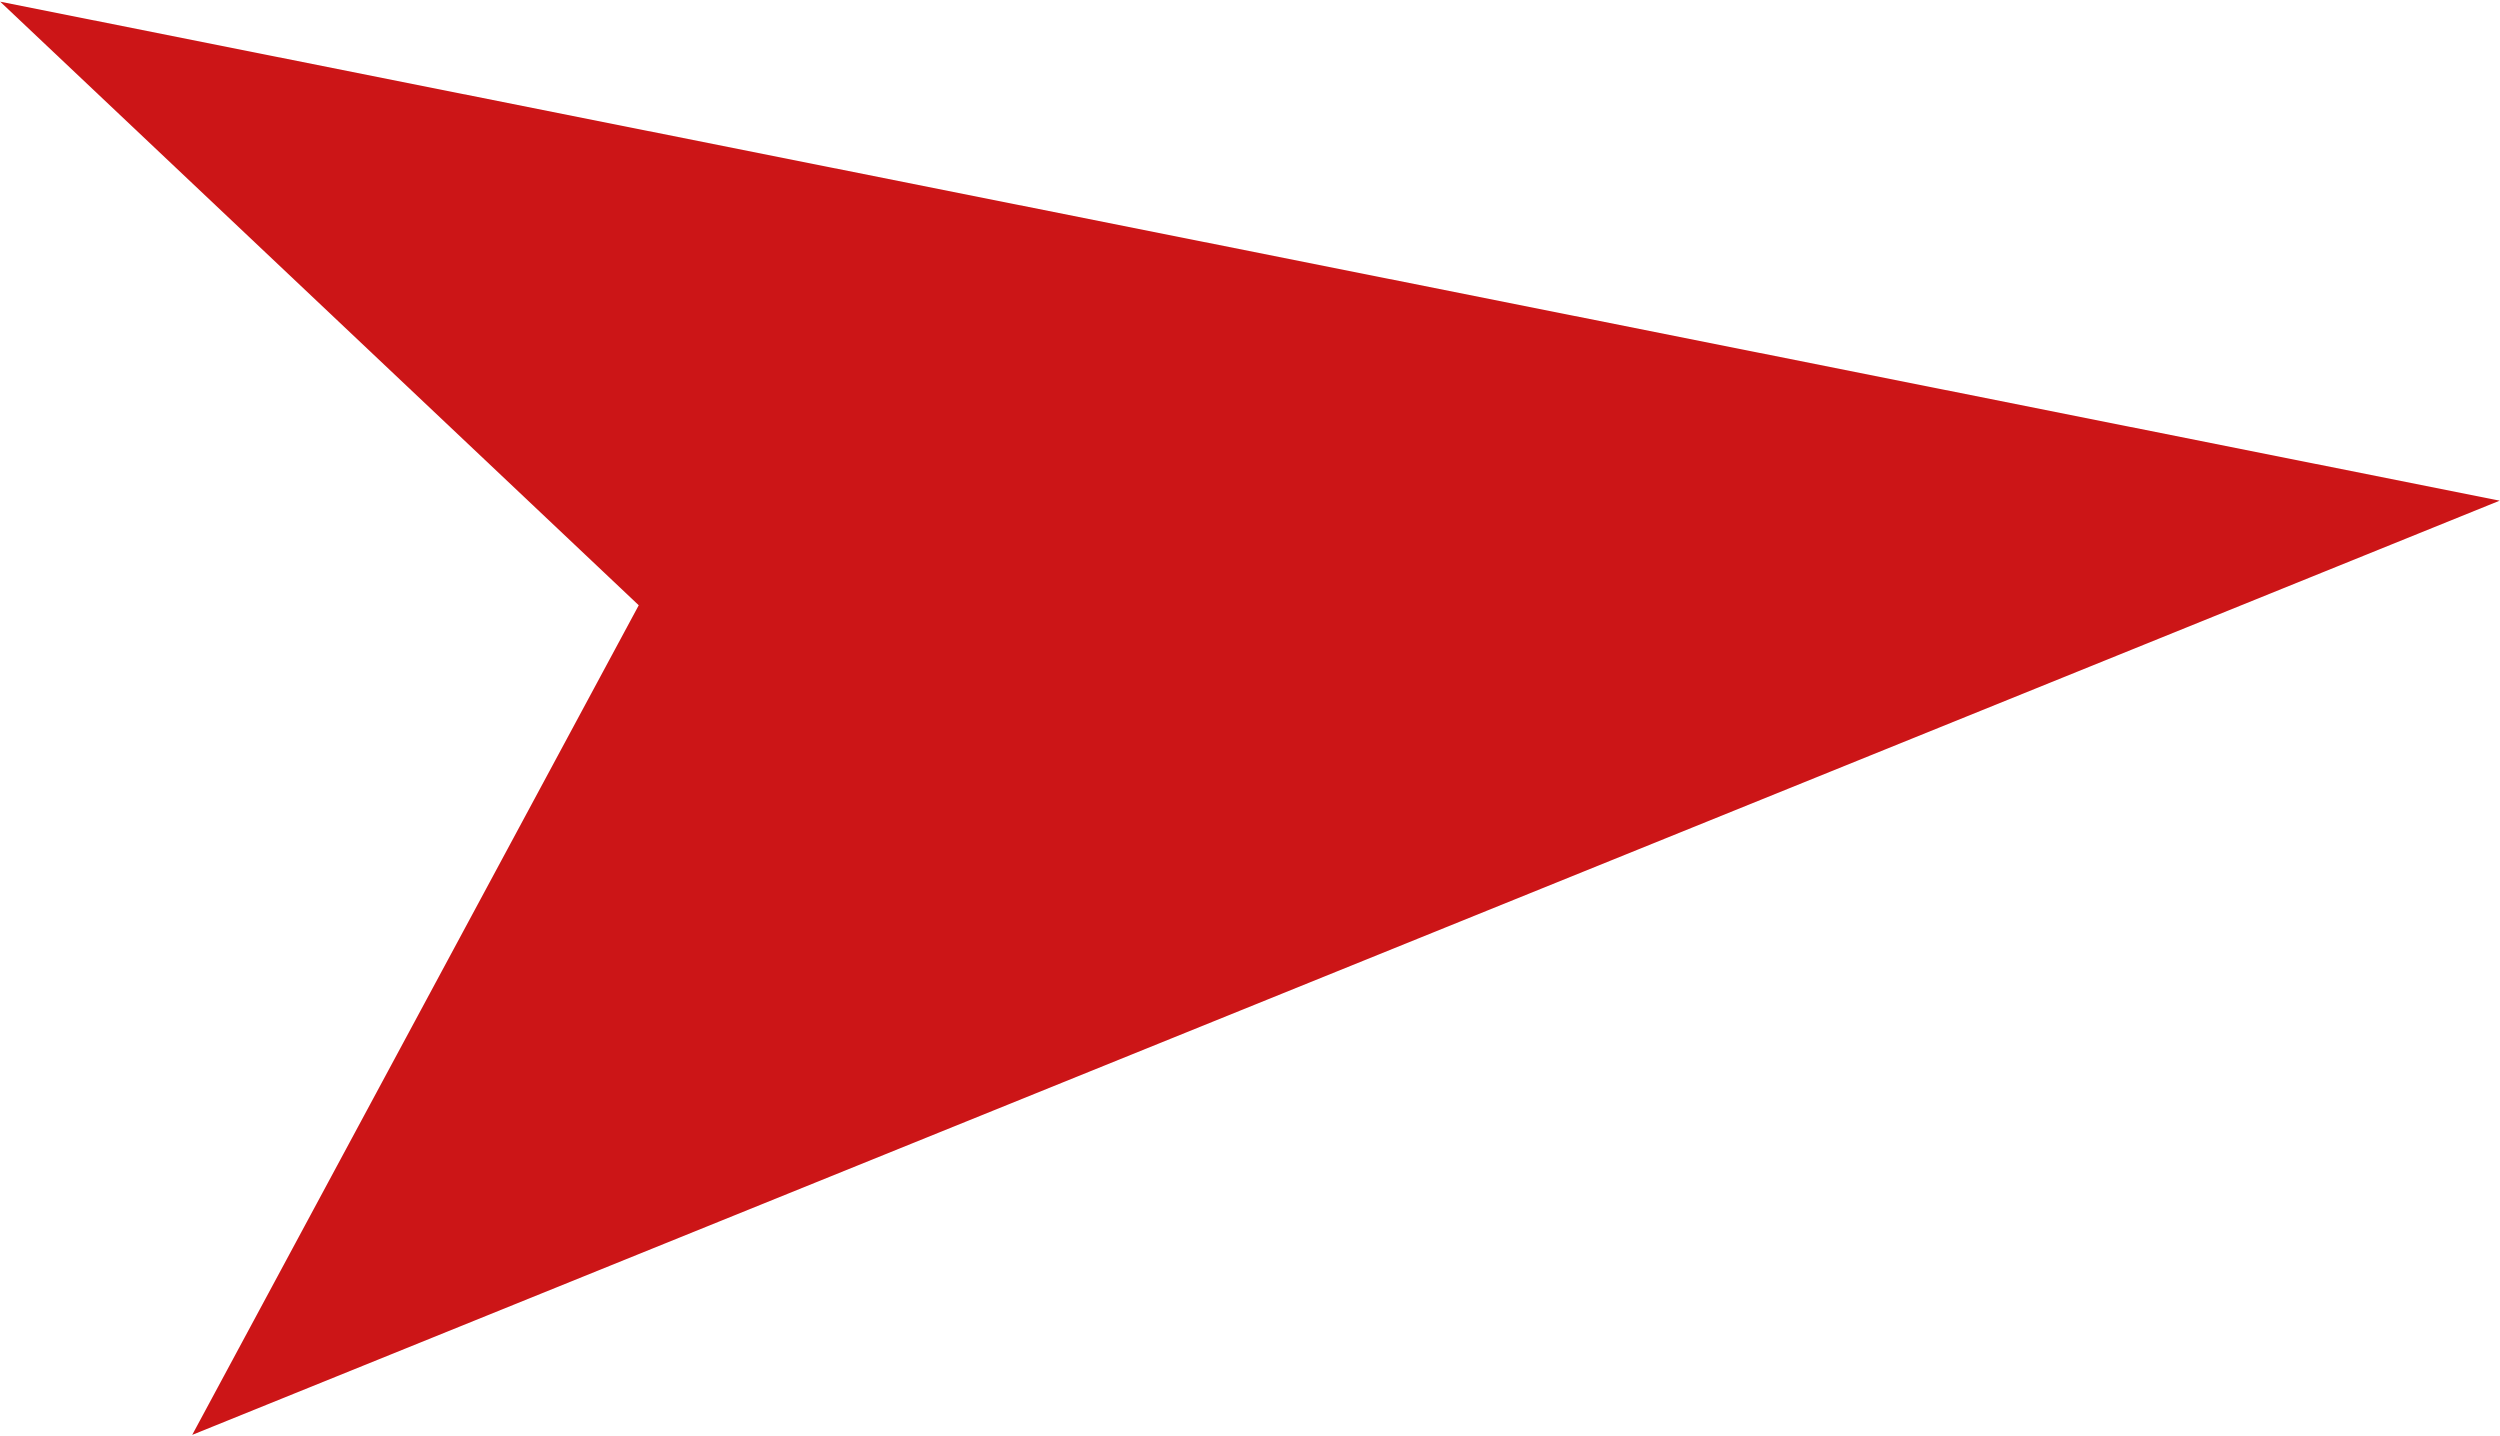 <svg version="1.2" xmlns="http://www.w3.org/2000/svg" viewBox="0 0 1501 862" width="1501" height="862">
	<title>43721_SpeedyHire_AR24_WEB_linked_PDF_15</title>
	<defs>

	</defs>
	<style>
		.s0 { fill: #cc1517 } 
	</style>
	<g id="Page 2" clip-path="url(#cp1)">
		<path id="Path 155" class="s0" d="m1500.8 300.6l-1500.7-299.6 383.4 362.4-268.1 498.1z"/>
	</g>
</svg>